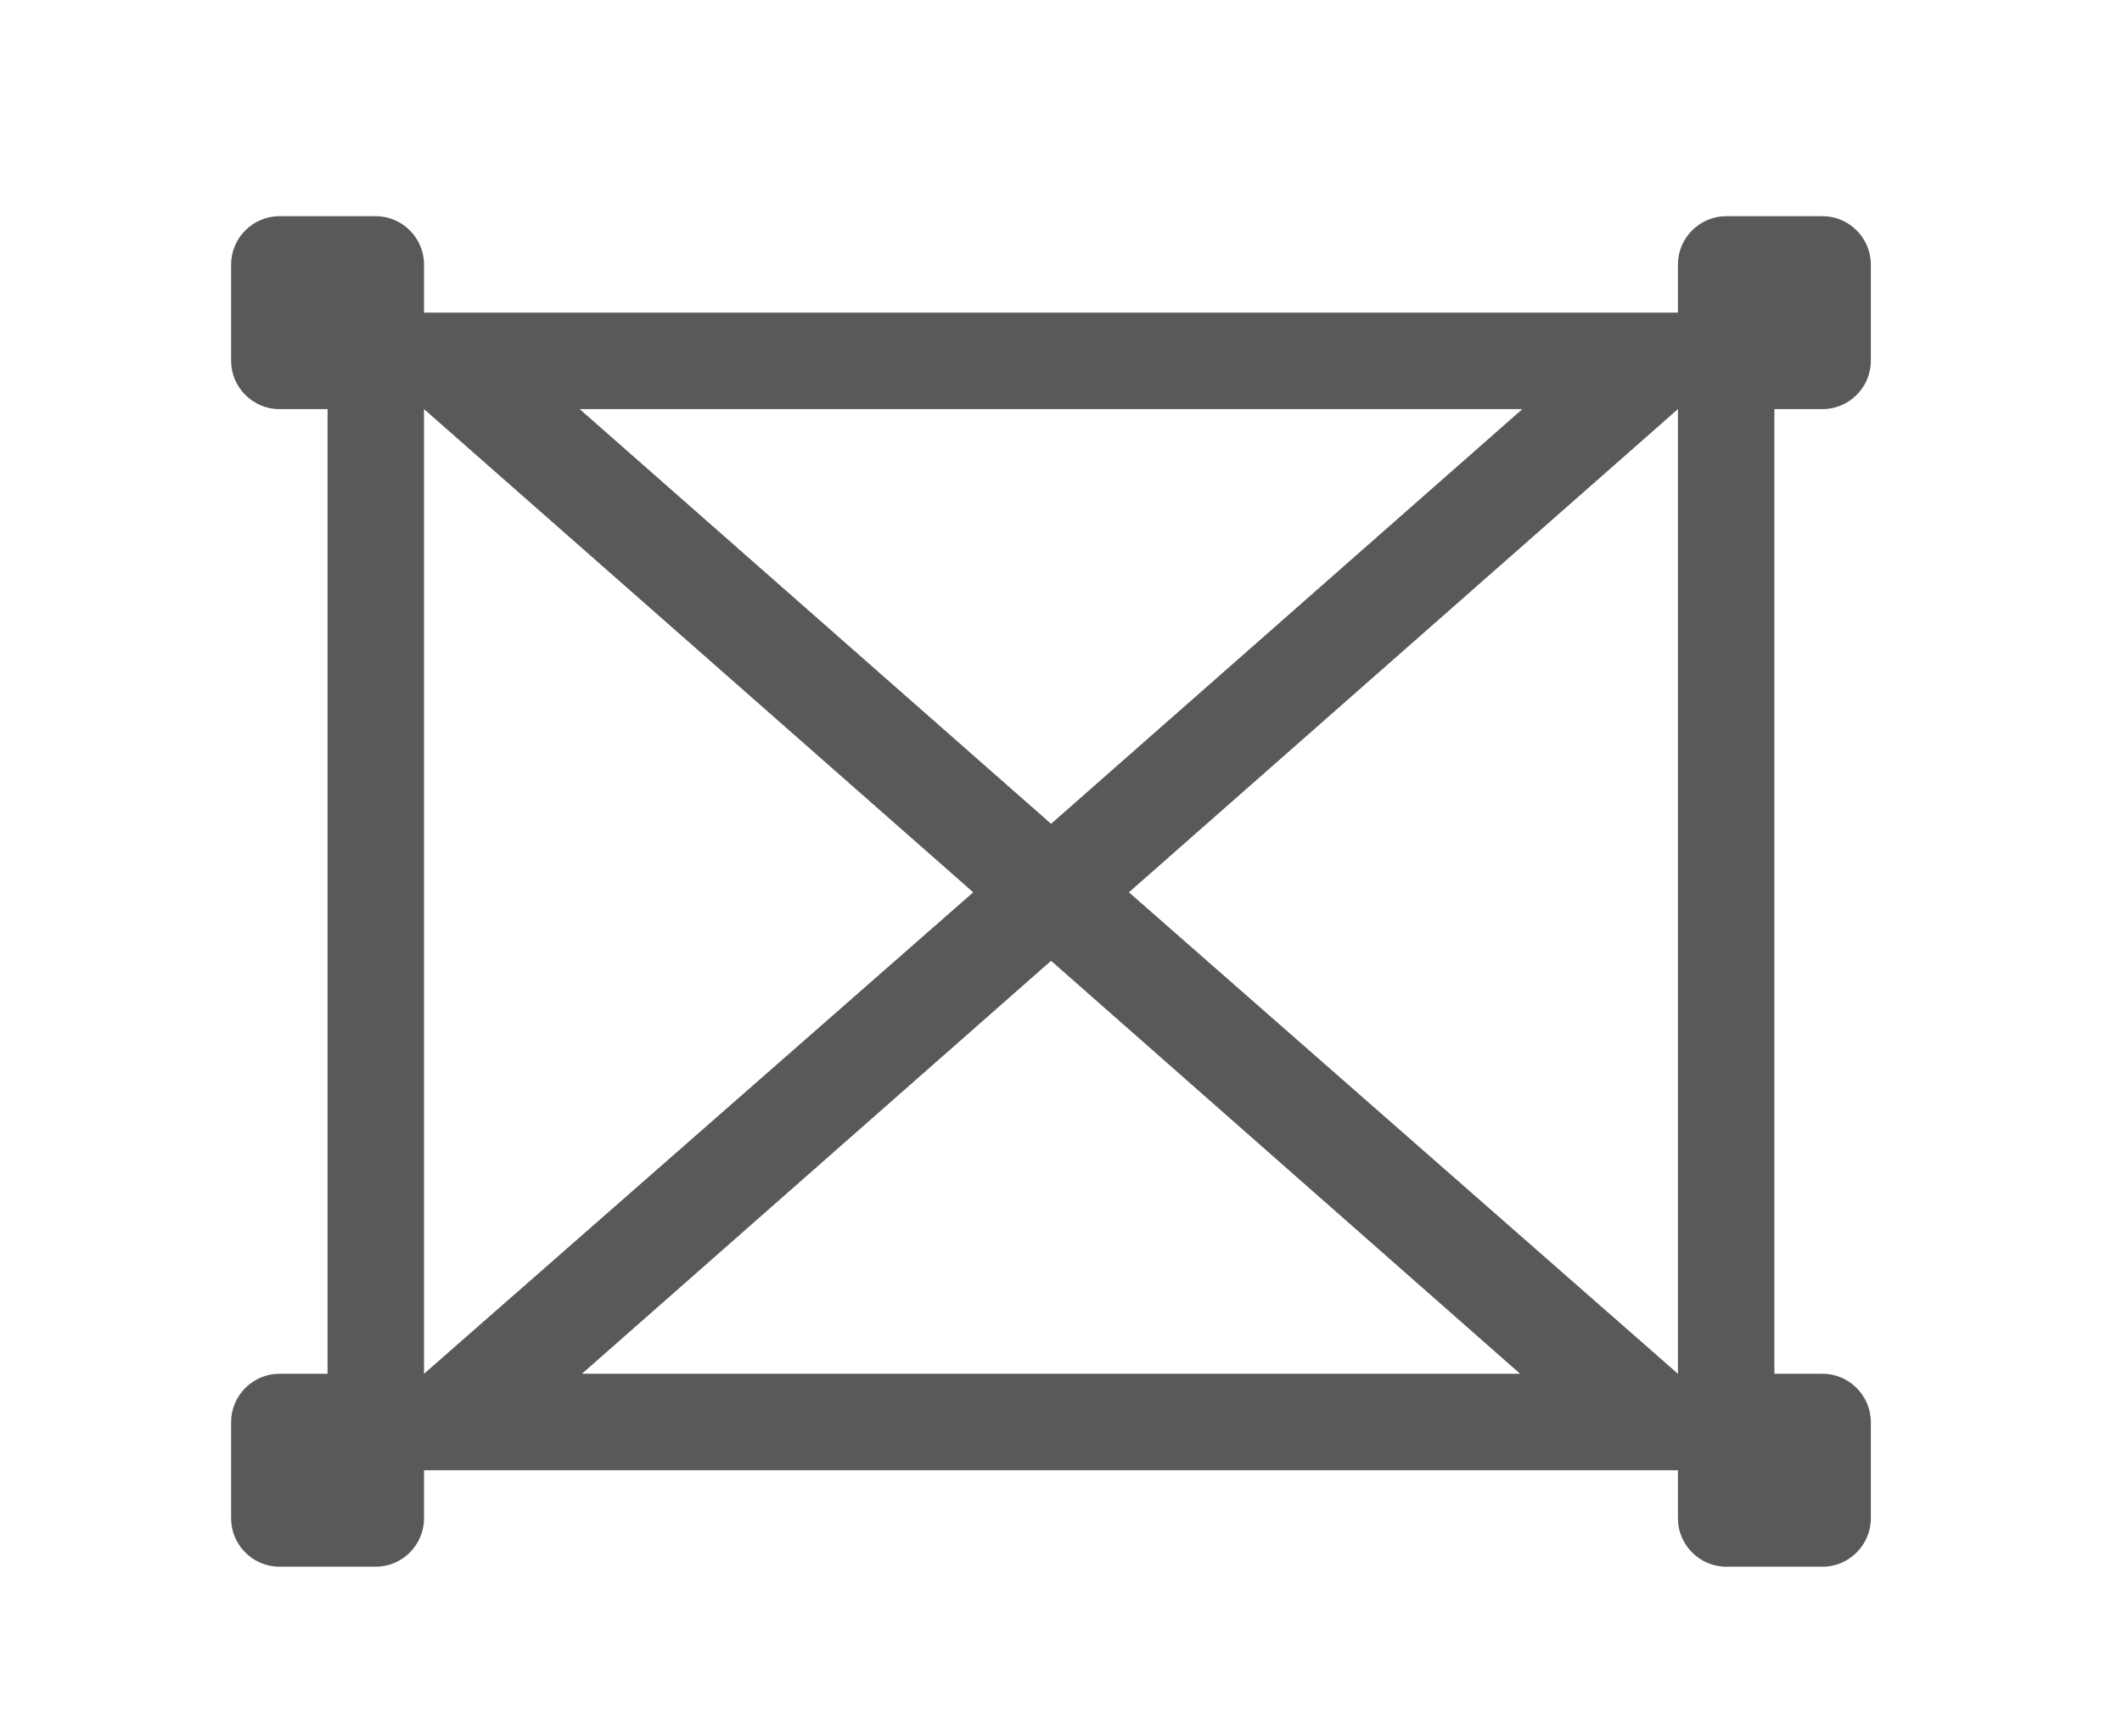 <?xml version="1.0" encoding="UTF-8" standalone="no"?>
<!DOCTYPE svg PUBLIC "-//W3C//DTD SVG 1.1//EN" "http://www.w3.org/Graphics/SVG/1.1/DTD/svg11.dtd">
<svg width="100%" height="100%" viewBox="0 0 22 18" version="1.1" xmlns="http://www.w3.org/2000/svg" xmlns:xlink="http://www.w3.org/1999/xlink" xml:space="preserve" xmlns:serif="http://www.serif.com/" style="fill-rule:evenodd;clip-rule:evenodd;stroke-linejoin:round;stroke-miterlimit:2;">
    <g transform="matrix(1,0,0,1,0.396,0.241)">
        <g id="content">
            <g id="SP_FramerTool_Lg_N_D-2">
                <path d="M3,14L2.5,14C2.226,14 2,14.226 2,14.5L2,15.5C2,15.774 2.226,16 2.5,16L3.5,16C3.774,16 4,15.774 4,15.5L4,15L17,15L17,15.5C17,15.774 17.226,16 17.5,16L18.5,16C18.774,16 19,15.774 19,15.5L19,14.5C19,14.226 18.774,14 18.5,14L18,14L18,4L18.5,4C18.774,4 19,3.774 19,3.5L19,2.5C19,2.226 18.774,2 18.5,2L17.5,2C17.226,2 17,2.226 17,2.5L17,3L4,3L4,2.5C4,2.226 3.774,2 3.5,2L2.5,2C2.226,2 2,2.226 2,2.5L2,3.5C2,3.774 2.226,4 2.5,4L3,4L3,14ZM4,4L9.694,9.009L4,14L4,4ZM15.387,4L10.501,8.299L5.614,4L15.387,4ZM17,14L11.308,9.009L17,4L17,14L17,14ZM5.637,14L10.501,9.719L15.364,14L5.637,14Z" style="fill:rgb(89,89,89);fill-rule:nonzero;"/>
            </g>
        </g>
    </g>
</svg>
